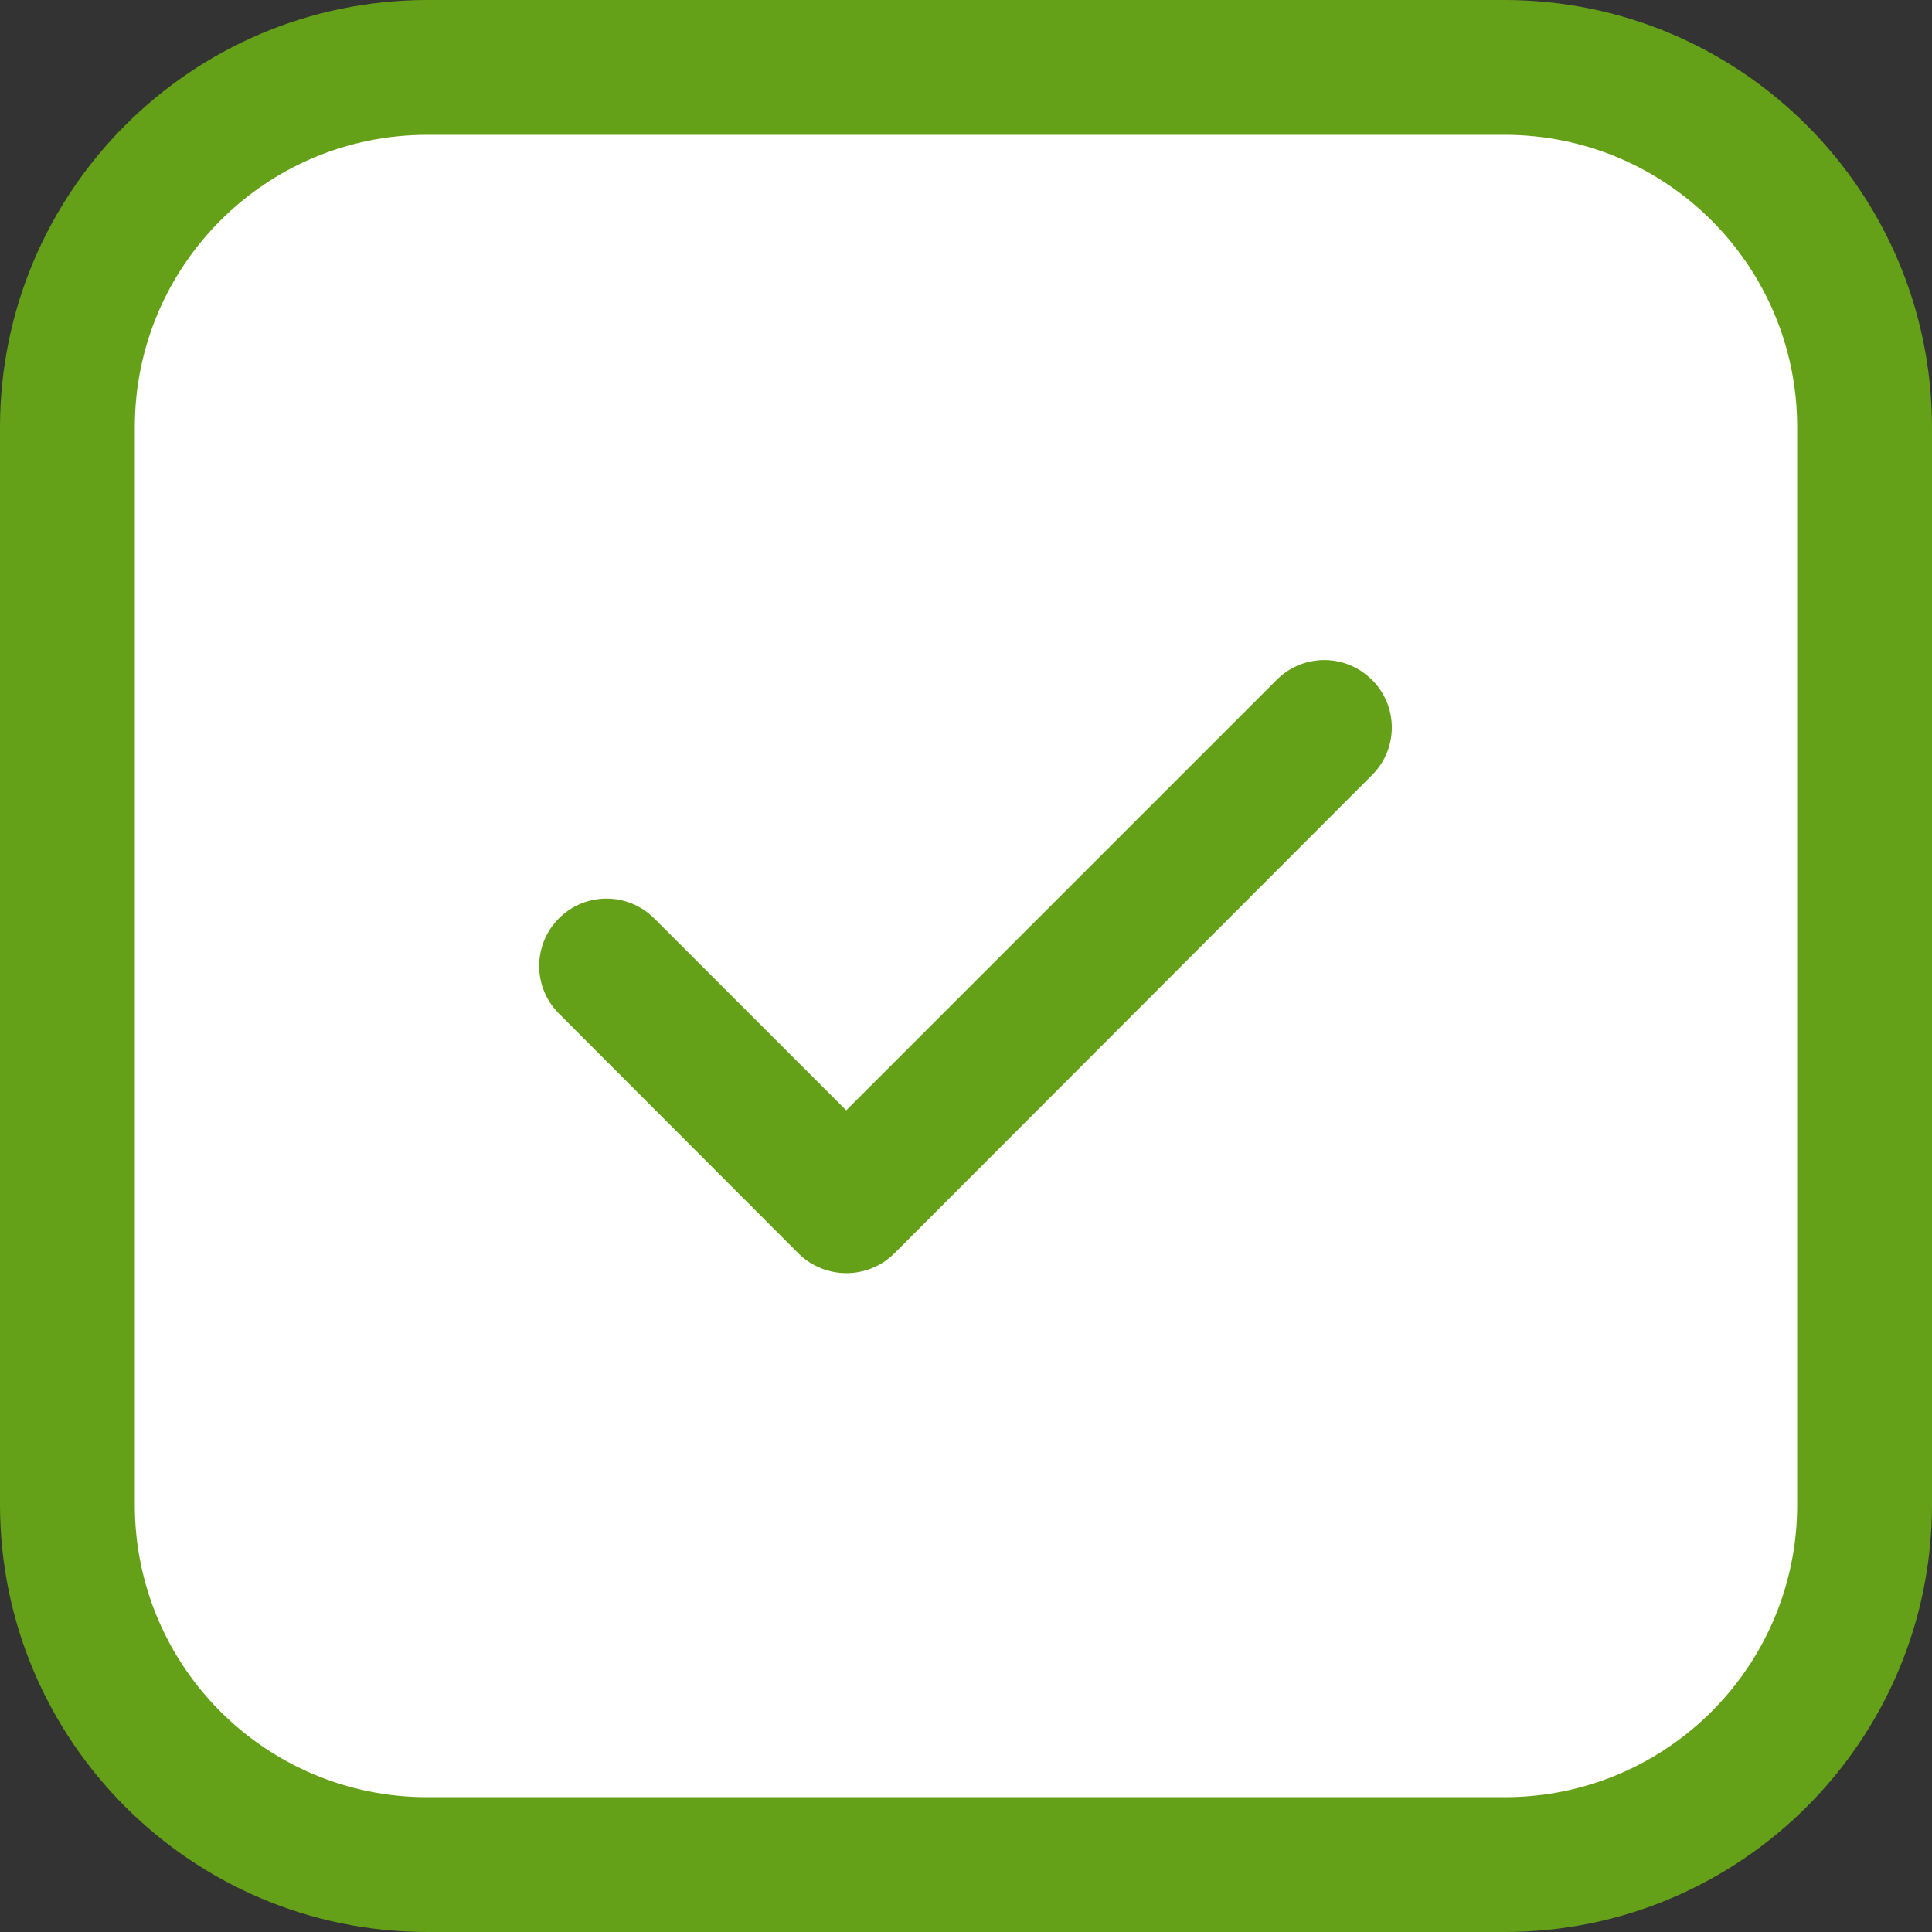 <?xml version="1.0" encoding="utf-8"?>
<!-- Generator: Adobe Illustrator 28.3.0, SVG Export Plug-In . SVG Version: 6.00 Build 0)  -->
<svg version="1.1" id="Vrstva_1" xmlns="http://www.w3.org/2000/svg" xmlns:xlink="http://www.w3.org/1999/xlink" x="0px" y="0px"
	 width="31.628px" height="31.628px" viewBox="0 0 31.628 31.628"
	 style="enable-background:new 0 0 31.628 31.628;" xml:space="preserve">
<rect x="0" y="0" width="31.628" height="31.628" fill="#333333" stroke="none"/>
<style type="text/css">
	.st0{fill:#65A118;}
	.st1{fill:#FFFFFF;}
</style>
<g id="Group_550">
	<path id="Path_12666" class="st0" d="M24.641,0H6.988C3.131,0.007,0.007,3.131,0,6.988v17.653
		c0.007,3.856,3.132,6.98,6.988,6.987h17.653
		c3.856-0.007,6.98-3.131,6.987-6.987V6.988C31.621,3.132,28.497,0.007,24.641,0"/>
	<path id="Path_12667" class="st1" d="M29.421,24.641c-0.003,2.639-2.141,4.777-4.78,4.78
		H6.988c-2.639-0.003-4.778-2.141-4.781-4.78V6.988
		C2.21,4.349,4.349,2.21,6.988,2.207h17.653c2.639,0.004,4.777,2.142,4.78,4.781
		L29.421,24.641z"/>
	<path id="Path_12668" class="st0" d="M22.461,11.13c0.427,0.425,0.433,1.114,0.013,1.546
		l-7.836,7.846c-0.434,0.427-1.13,0.427-1.564,0l-3.924-3.929
		c-0.431-0.431-0.431-1.128,0-1.559s1.128-0.431,1.559,0l0,0L13.853,18.177l7.061-7.061
		c0.432-0.419,1.121-0.413,1.546,0.014"/>
</g>
</svg>
